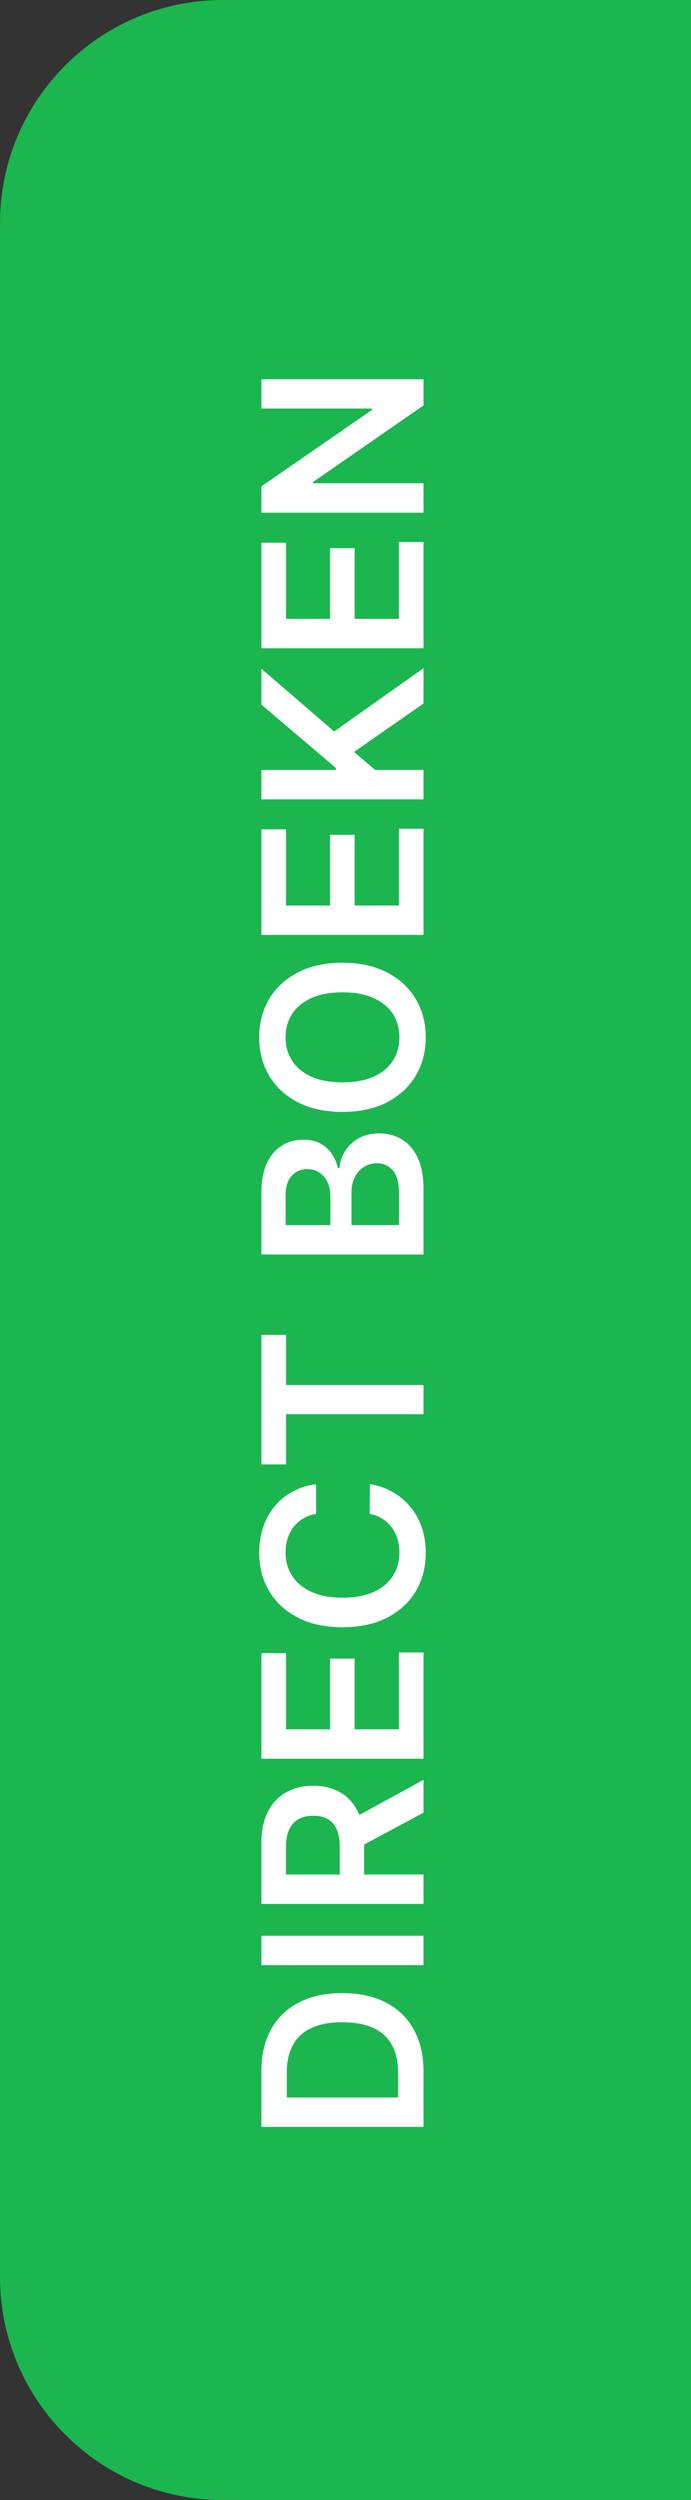 <svg xmlns="http://www.w3.org/2000/svg" width="62" height="224" viewBox="0 0 62 224" fill="none"><rect x="0" y="0" width="62" height="224" fill="#333333" stroke="none"/><path d="M62 7.39343e-07L62 224L20 224C8.954 224 -8.58866e-07 215.046 2.38498e-07 204L1.85185e-05 20C1.96158e-05 8.954 8.954 -8.58866e-07 20 2.38498e-07L62 7.39343e-07Z" fill="#1BB64F"></path><path d="M38 185.636L38 190.565L23.455 190.565L23.455 185.537C23.455 184.093 23.746 182.852 24.328 181.815C24.906 180.774 25.737 179.973 26.821 179.415C27.905 178.856 29.203 178.577 30.713 178.577C32.228 178.577 33.53 178.858 34.619 179.422C35.708 179.981 36.544 180.788 37.126 181.844C37.709 182.895 38 184.159 38 185.636ZM35.72 187.93L35.72 185.764C35.72 184.751 35.535 183.906 35.166 183.229C34.792 182.552 34.236 182.043 33.497 181.702C32.754 181.361 31.826 181.19 30.713 181.19C29.6 181.19 28.677 181.361 27.943 181.702C27.205 182.043 26.653 182.547 26.288 183.214C25.919 183.877 25.734 184.701 25.734 185.686L25.734 187.93L35.72 187.93Z" fill="white"></path><path d="M23.455 173.438L38 173.438L38 176.073L23.455 176.073L23.455 173.438Z" fill="white"></path><path d="M38 170.585L23.455 170.585L23.455 165.13C23.455 164.013 23.649 163.075 24.037 162.318C24.425 161.556 24.97 160.98 25.671 160.592C26.366 160.199 27.178 160.002 28.107 160.002C29.039 160.002 29.849 160.201 30.535 160.599C31.217 160.992 31.745 161.572 32.119 162.339C32.489 163.106 32.673 164.048 32.673 165.166L32.673 169.051L30.486 169.051L30.486 165.521C30.486 164.868 30.396 164.333 30.216 163.916C30.031 163.499 29.764 163.191 29.413 162.993C29.058 162.789 28.623 162.687 28.107 162.687C27.59 162.687 27.15 162.789 26.785 162.993C26.416 163.196 26.137 163.506 25.948 163.923C25.753 164.34 25.656 164.877 25.656 165.535L25.656 167.95L38 167.95L38 170.585ZM31.409 163.071L38 159.47L38 162.41L31.409 165.947L31.409 163.071Z" fill="white"></path><path d="M38 157.577L23.455 157.577L23.455 148.117L25.663 148.117L25.663 154.942L29.612 154.942L29.612 148.607L31.821 148.607L31.821 154.942L35.791 154.942L35.791 148.06L38 148.06L38 157.577Z" fill="white"></path><path d="M28.362 132.978L28.362 135.635C27.927 135.71 27.541 135.85 27.205 136.054C26.864 136.257 26.575 136.511 26.338 136.814C26.101 137.117 25.924 137.462 25.805 137.85C25.682 138.234 25.621 138.648 25.621 139.093C25.621 139.884 25.82 140.585 26.217 141.196C26.61 141.806 27.188 142.285 27.95 142.63C28.708 142.976 29.634 143.149 30.727 143.149C31.84 143.149 32.778 142.976 33.54 142.63C34.297 142.28 34.87 141.802 35.258 141.196C35.642 140.585 35.834 139.886 35.834 139.1C35.834 138.665 35.777 138.258 35.663 137.879C35.545 137.495 35.372 137.152 35.145 136.849C34.918 136.541 34.638 136.283 34.307 136.075C33.975 135.862 33.597 135.715 33.17 135.635L33.185 132.978C33.876 133.078 34.525 133.293 35.131 133.625C35.737 133.951 36.272 134.38 36.736 134.91C37.195 135.44 37.555 136.061 37.815 136.771C38.071 137.481 38.199 138.27 38.199 139.136C38.199 140.414 37.903 141.556 37.311 142.559C36.719 143.563 35.865 144.354 34.747 144.931C33.63 145.509 32.29 145.798 30.727 145.798C29.16 145.798 27.82 145.507 26.707 144.924C25.59 144.342 24.735 143.549 24.143 142.545C23.552 141.541 23.256 140.405 23.256 139.136C23.256 138.326 23.369 137.574 23.597 136.877C23.824 136.181 24.158 135.561 24.598 135.017C25.034 134.472 25.569 134.025 26.203 133.674C26.833 133.319 27.553 133.087 28.362 132.978Z" fill="white"></path><path d="M25.663 131.205L23.455 131.205L23.455 119.599L25.663 119.599L25.663 124.095L38 124.095L38 126.709L25.663 126.709L25.663 131.205Z" fill="white"></path><path d="M38 112.401L23.455 112.401L23.455 106.833C23.455 105.782 23.62 104.908 23.952 104.212C24.278 103.512 24.726 102.988 25.294 102.643C25.862 102.292 26.506 102.117 27.226 102.117C27.818 102.117 28.324 102.231 28.746 102.458C29.162 102.685 29.501 102.991 29.761 103.374C30.022 103.758 30.209 104.186 30.323 104.66L30.465 104.66C30.493 104.144 30.651 103.649 30.94 103.175C31.224 102.697 31.627 102.307 32.148 102.004C32.669 101.701 33.298 101.549 34.037 101.549C34.79 101.549 35.467 101.731 36.068 102.096C36.665 102.46 37.136 103.01 37.481 103.744C37.827 104.478 38 105.401 38 106.513L38 112.401ZM35.798 109.766L35.798 106.933C35.798 105.976 35.616 105.287 35.251 104.866C34.882 104.44 34.409 104.227 33.831 104.227C33.4 104.227 33.012 104.333 32.666 104.546C32.316 104.759 32.041 105.062 31.842 105.455C31.639 105.848 31.537 106.317 31.537 106.862L31.537 109.766L35.798 109.766ZM29.641 109.766L29.641 107.16C29.641 106.705 29.558 106.296 29.392 105.931C29.222 105.567 28.983 105.28 28.675 105.072C28.362 104.859 27.993 104.752 27.567 104.752C27.003 104.752 26.539 104.951 26.175 105.349C25.81 105.742 25.628 106.326 25.628 107.103L25.628 109.766L29.641 109.766Z" fill="white"></path><path d="M30.727 86.26C32.294 86.26 33.637 86.553 34.754 87.14C35.867 87.723 36.719 88.518 37.311 89.527C37.903 90.53 38.199 91.669 38.199 92.943C38.199 94.216 37.903 95.358 37.311 96.366C36.715 97.37 35.86 98.165 34.747 98.752C33.63 99.335 32.29 99.626 30.727 99.626C29.16 99.626 27.82 99.335 26.707 98.752C25.59 98.165 24.735 97.37 24.143 96.366C23.552 95.358 23.256 94.216 23.256 92.943C23.256 91.669 23.552 90.53 24.143 89.527C24.735 88.518 25.59 87.723 26.707 87.14C27.82 86.553 29.16 86.26 30.727 86.26ZM30.727 88.909C29.624 88.909 28.694 89.082 27.936 89.427C27.174 89.768 26.599 90.242 26.21 90.848C25.817 91.454 25.621 92.152 25.621 92.943C25.621 93.734 25.817 94.432 26.21 95.038C26.599 95.644 27.174 96.12 27.936 96.466C28.694 96.806 29.624 96.977 30.727 96.977C31.831 96.977 32.763 96.806 33.526 96.466C34.283 96.12 34.858 95.644 35.251 95.038C35.64 94.432 35.834 93.734 35.834 92.943C35.834 92.152 35.64 91.454 35.251 90.848C34.858 90.242 34.283 89.768 33.526 89.427C32.763 89.082 31.831 88.909 30.727 88.909Z" fill="white"></path><path d="M38 83.769L23.455 83.769L23.455 74.308L25.663 74.308L25.663 81.133L29.612 81.133L29.612 74.798L31.821 74.798L31.821 81.133L35.791 81.133L35.791 74.251L38 74.251L38 83.769Z" fill="white"></path><path d="M38 71.62L23.455 71.62L23.455 68.985L30.138 68.985L30.138 68.808L23.455 63.133L23.455 59.916L29.982 65.54L38 59.866L38 63.033L31.764 67.373L33.668 68.985L38 68.985L38 71.62Z" fill="white"></path><path d="M38 58.085L23.455 58.085L23.455 48.625L25.663 48.625L25.663 55.45L29.612 55.45L29.612 49.115L31.821 49.115L31.821 55.45L35.791 55.45L35.791 48.568L38 48.568L38 58.085Z" fill="white"></path><path d="M23.455 33.983L38 33.983L38 36.327L28.092 43.181L28.092 43.301L38 43.301L38 45.936L23.455 45.936L23.455 43.578L33.369 36.732L33.369 36.604L23.455 36.604L23.455 33.983Z" fill="white"></path></svg>